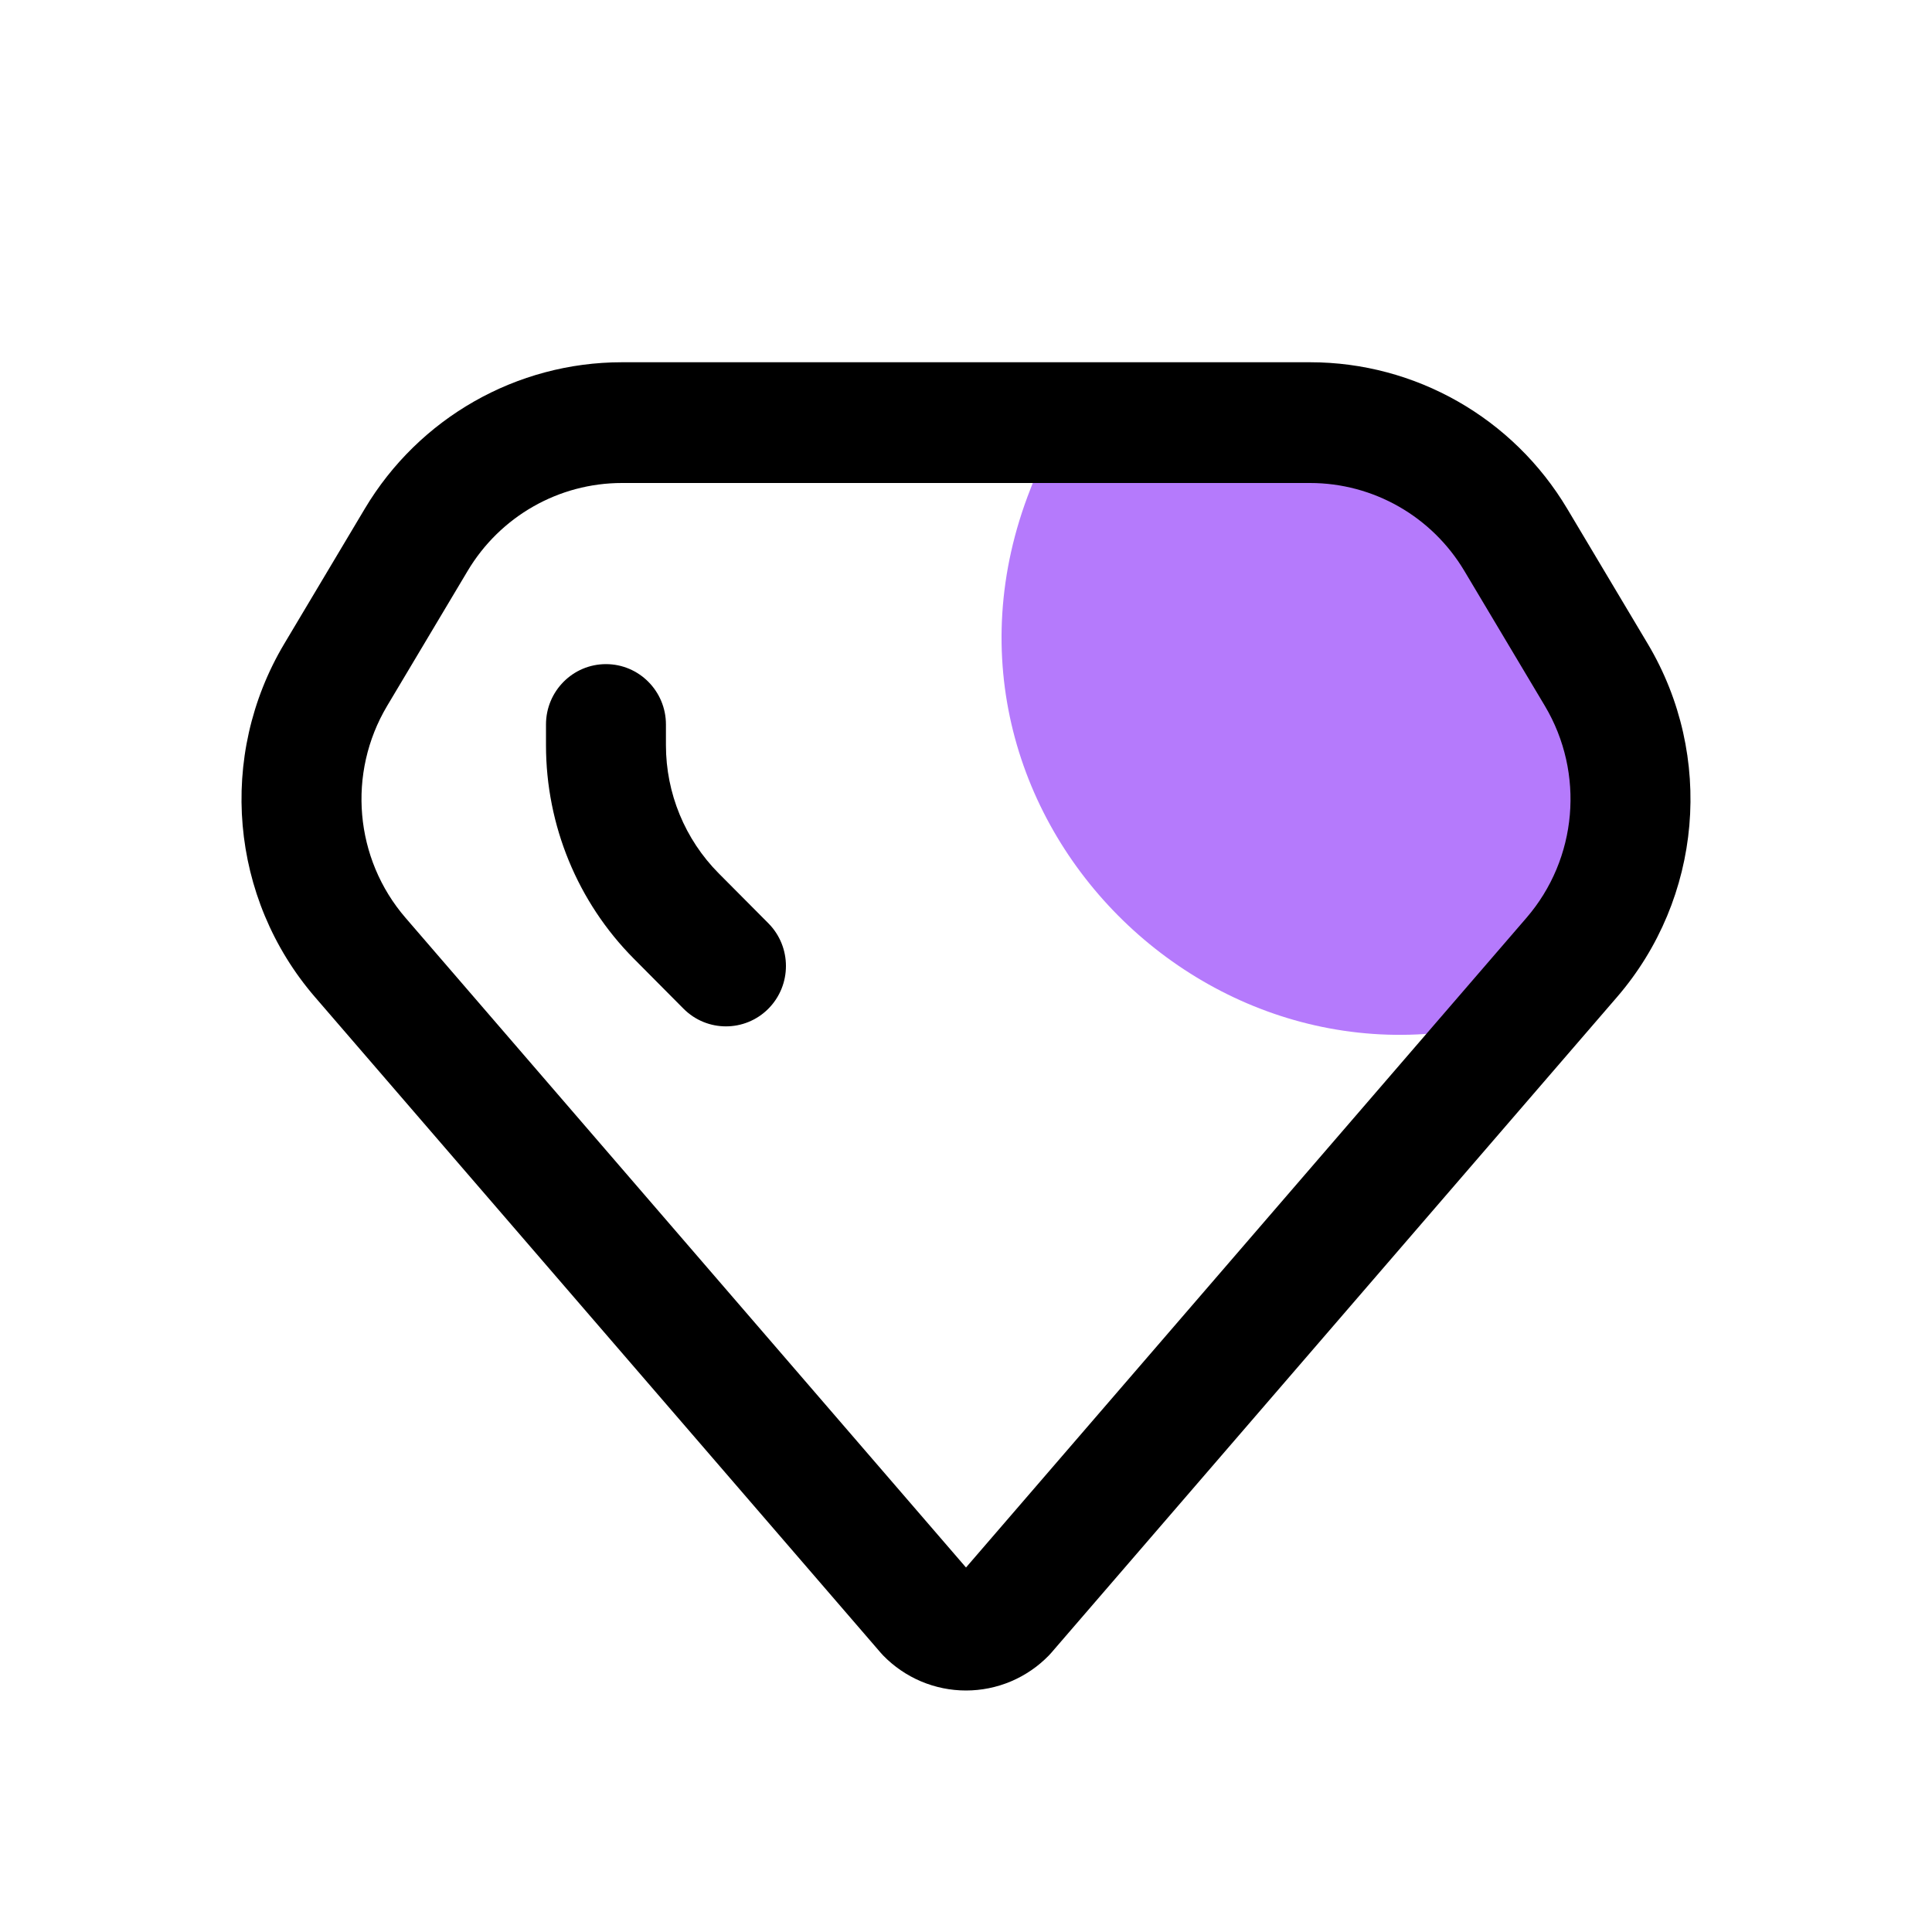 <svg width="48" height="48" viewBox="0 0 48 48" fill="none" xmlns="http://www.w3.org/2000/svg">
<path d="M25.601 12.149L26.25 10.5H33L36.75 12L40.5 18L39 24.75C30.891 28.534 22.321 20.474 25.601 12.149Z" fill="#B57AFC"/>
<path fill-rule="evenodd" clip-rule="evenodd" d="M15.452 9C12.834 9 10.408 10.382 9.062 12.641L7.062 15.995C5.403 18.778 5.711 22.32 7.825 24.771L21.881 41.063C21.901 41.086 21.921 41.108 21.942 41.13C22.21 41.405 22.53 41.624 22.884 41.774C23.237 41.923 23.617 42 24 42C24.383 42 24.763 41.923 25.116 41.774C25.47 41.624 25.79 41.405 26.058 41.13C26.079 41.108 26.099 41.086 26.119 41.063L40.175 24.771C42.289 22.32 42.597 18.778 40.938 15.995L38.938 12.641C37.592 10.382 35.166 9 32.548 9H15.452ZM11.618 14.185C12.426 12.829 13.881 12 15.452 12H32.548C34.119 12 35.574 12.829 36.382 14.185L38.382 17.538C39.377 19.209 39.193 21.334 37.924 22.804L24 38.944L10.076 22.804C8.807 21.334 8.623 19.209 9.618 17.538L11.618 14.185ZM16.545 18C16.545 17.172 15.878 16.5 15.055 16.5C14.232 16.5 13.565 17.172 13.565 18V18.515C13.565 20.504 14.35 22.412 15.747 23.818L16.982 25.061C17.564 25.646 18.508 25.646 19.09 25.061C19.672 24.475 19.672 23.525 19.09 22.939L17.855 21.697C17.017 20.853 16.545 19.708 16.545 18.515V18Z" fill="black"/>
</svg>
